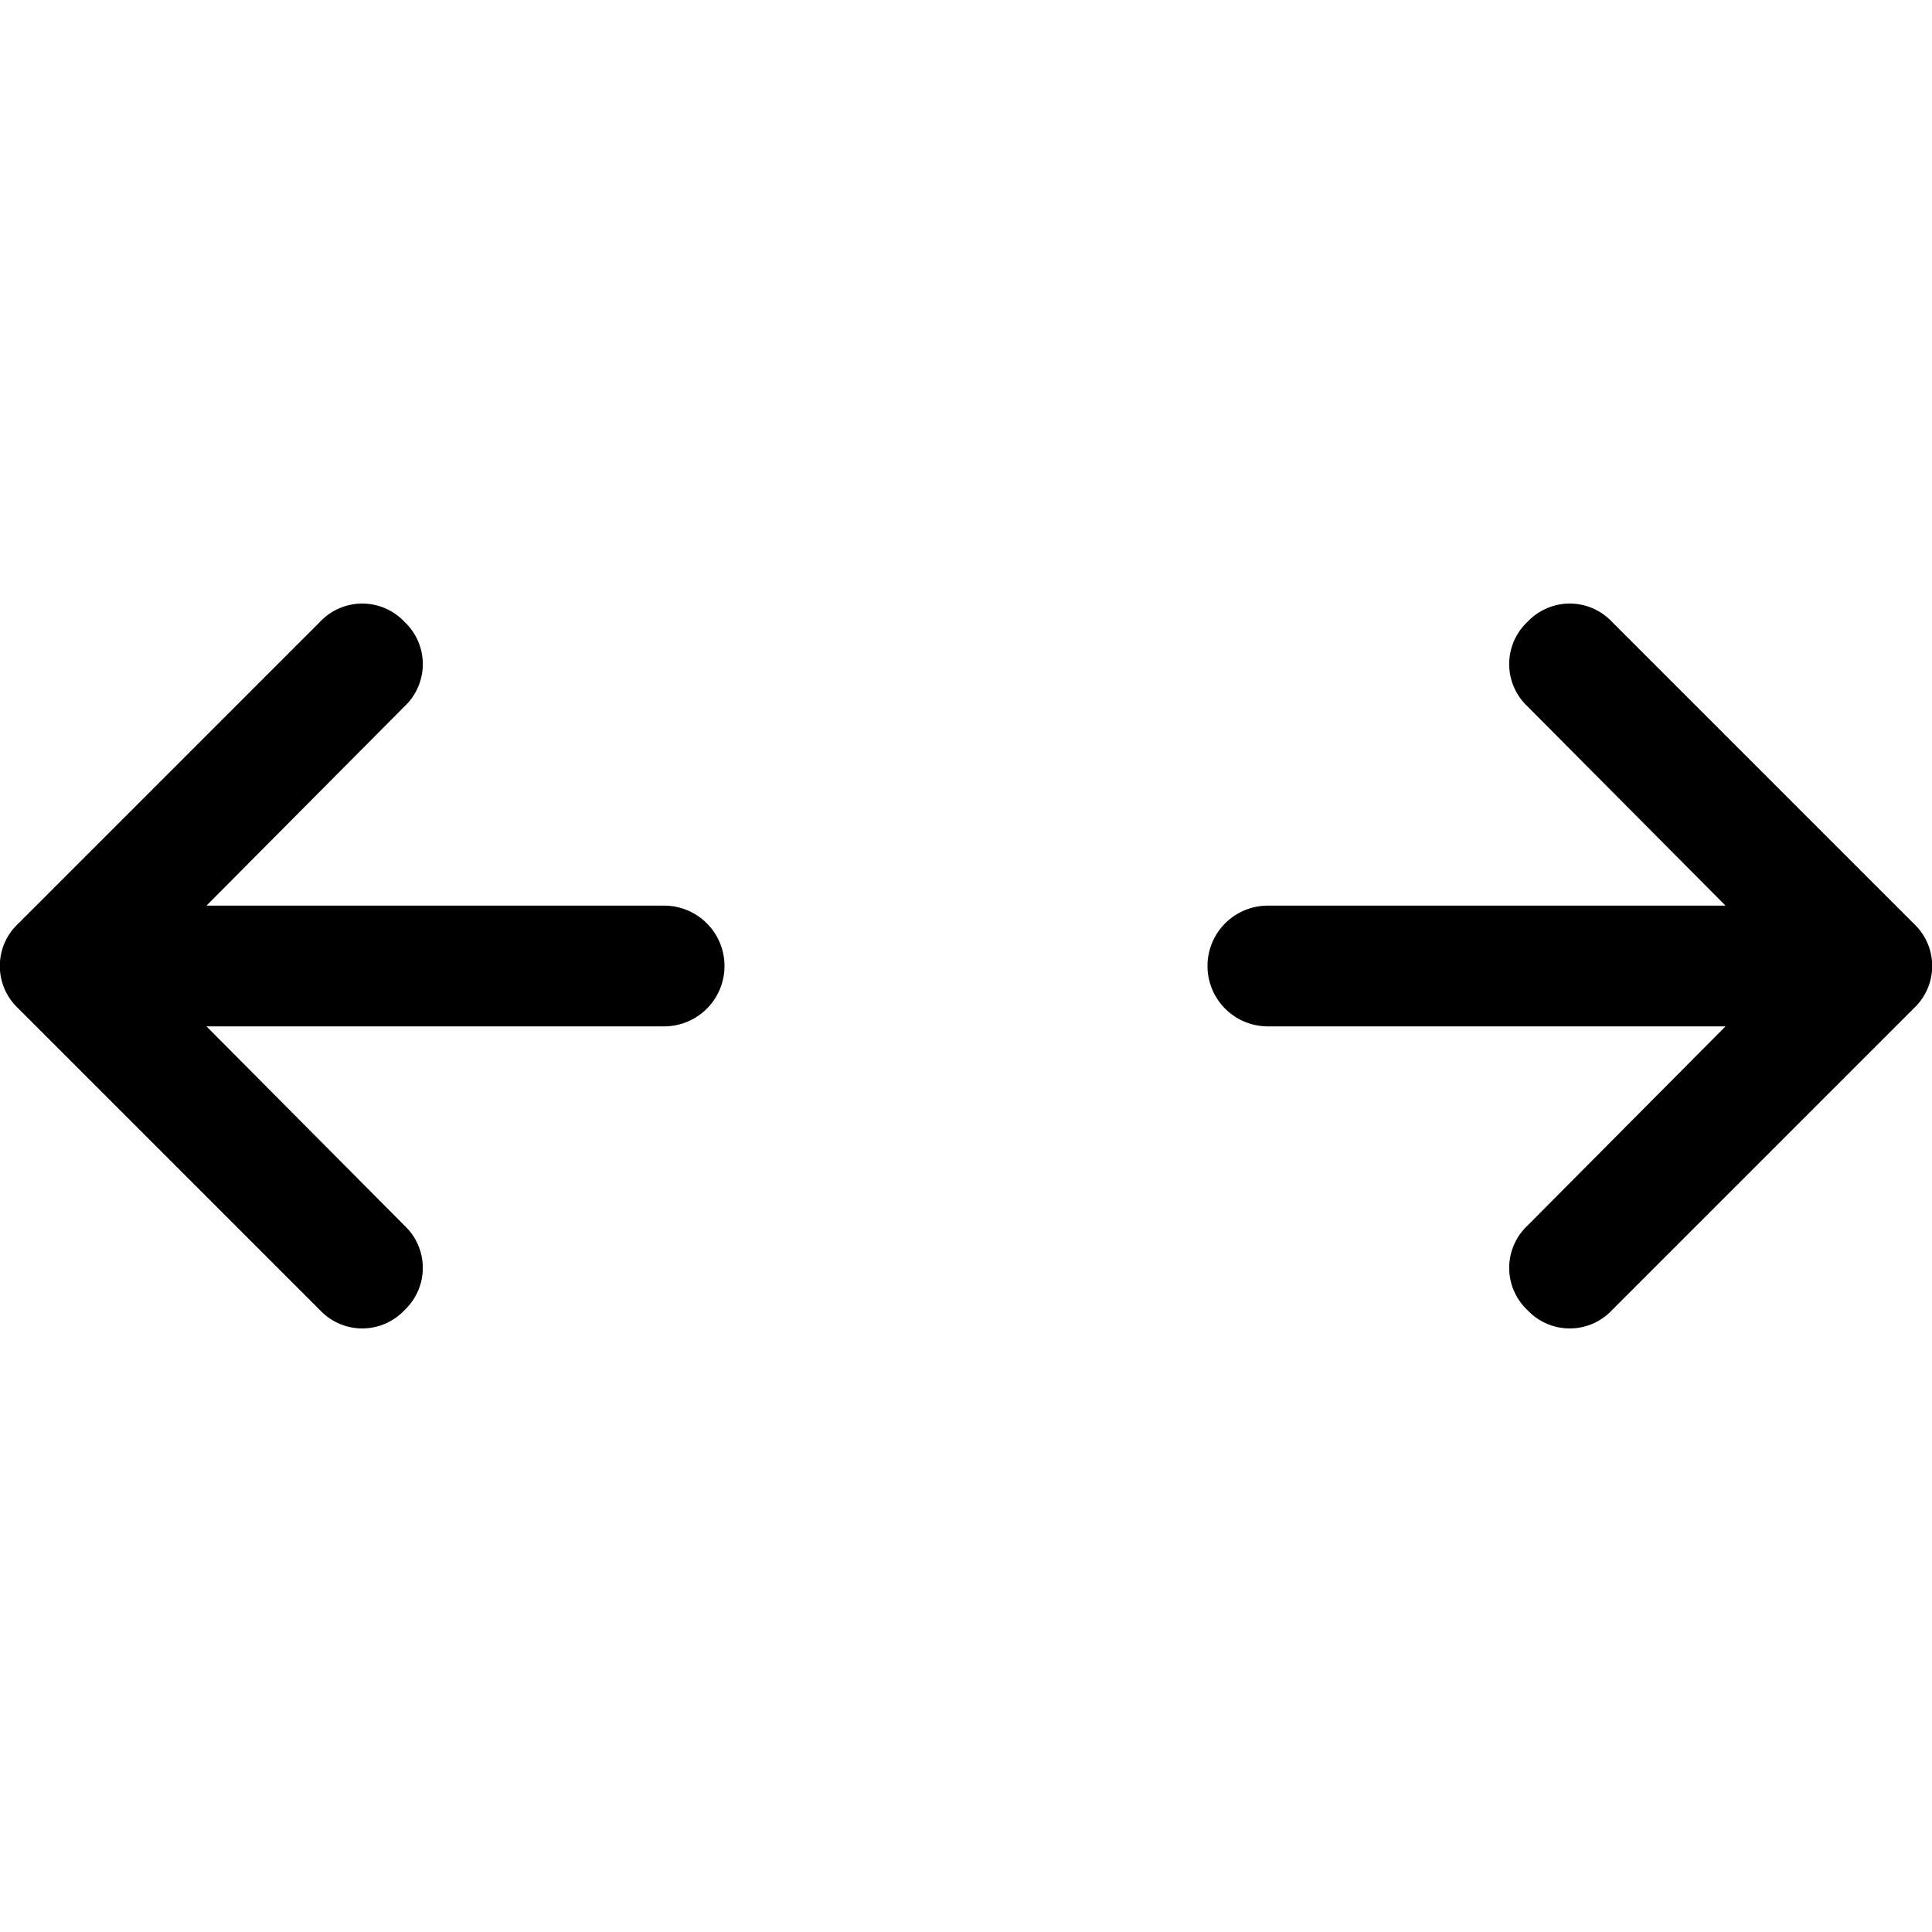 <?xml version="1.0" encoding="utf-8"?><!-- Скачано с сайта svg4.ru / Downloaded from svg4.ru -->
<svg fill="#000000" width="800px" height="800px" viewBox="0 -5 16 16" xmlns="http://www.w3.org/2000/svg">
<g id="Layer_2" data-name="Layer 2">
<g id="Layer_1-2" data-name="Layer 1">
<path d="M6,3a.5.5,0,0,1-.5.5H1.71L3.35,5.15a.48.48,0,0,1,0,.7.48.48,0,0,1-.7,0L.15,3.35a.48.48,0,0,1,0-.7L2.65.15a.48.48,0,0,1,.7,0,.48.48,0,0,1,0,.7L1.71,2.5H5.5A.5.5,0,0,1,6,3Zm9.85-.35L13.35.15a.48.48,0,0,0-.7,0,.48.48,0,0,0,0,.7L14.29,2.5H10.5a.5.5,0,0,0,0,1h3.79L12.65,5.15a.48.48,0,0,0,0,.7.48.48,0,0,0,.7,0l2.5-2.5A.48.48,0,0,0,15.85,2.65Z"/>
</g>
</g>
</svg>